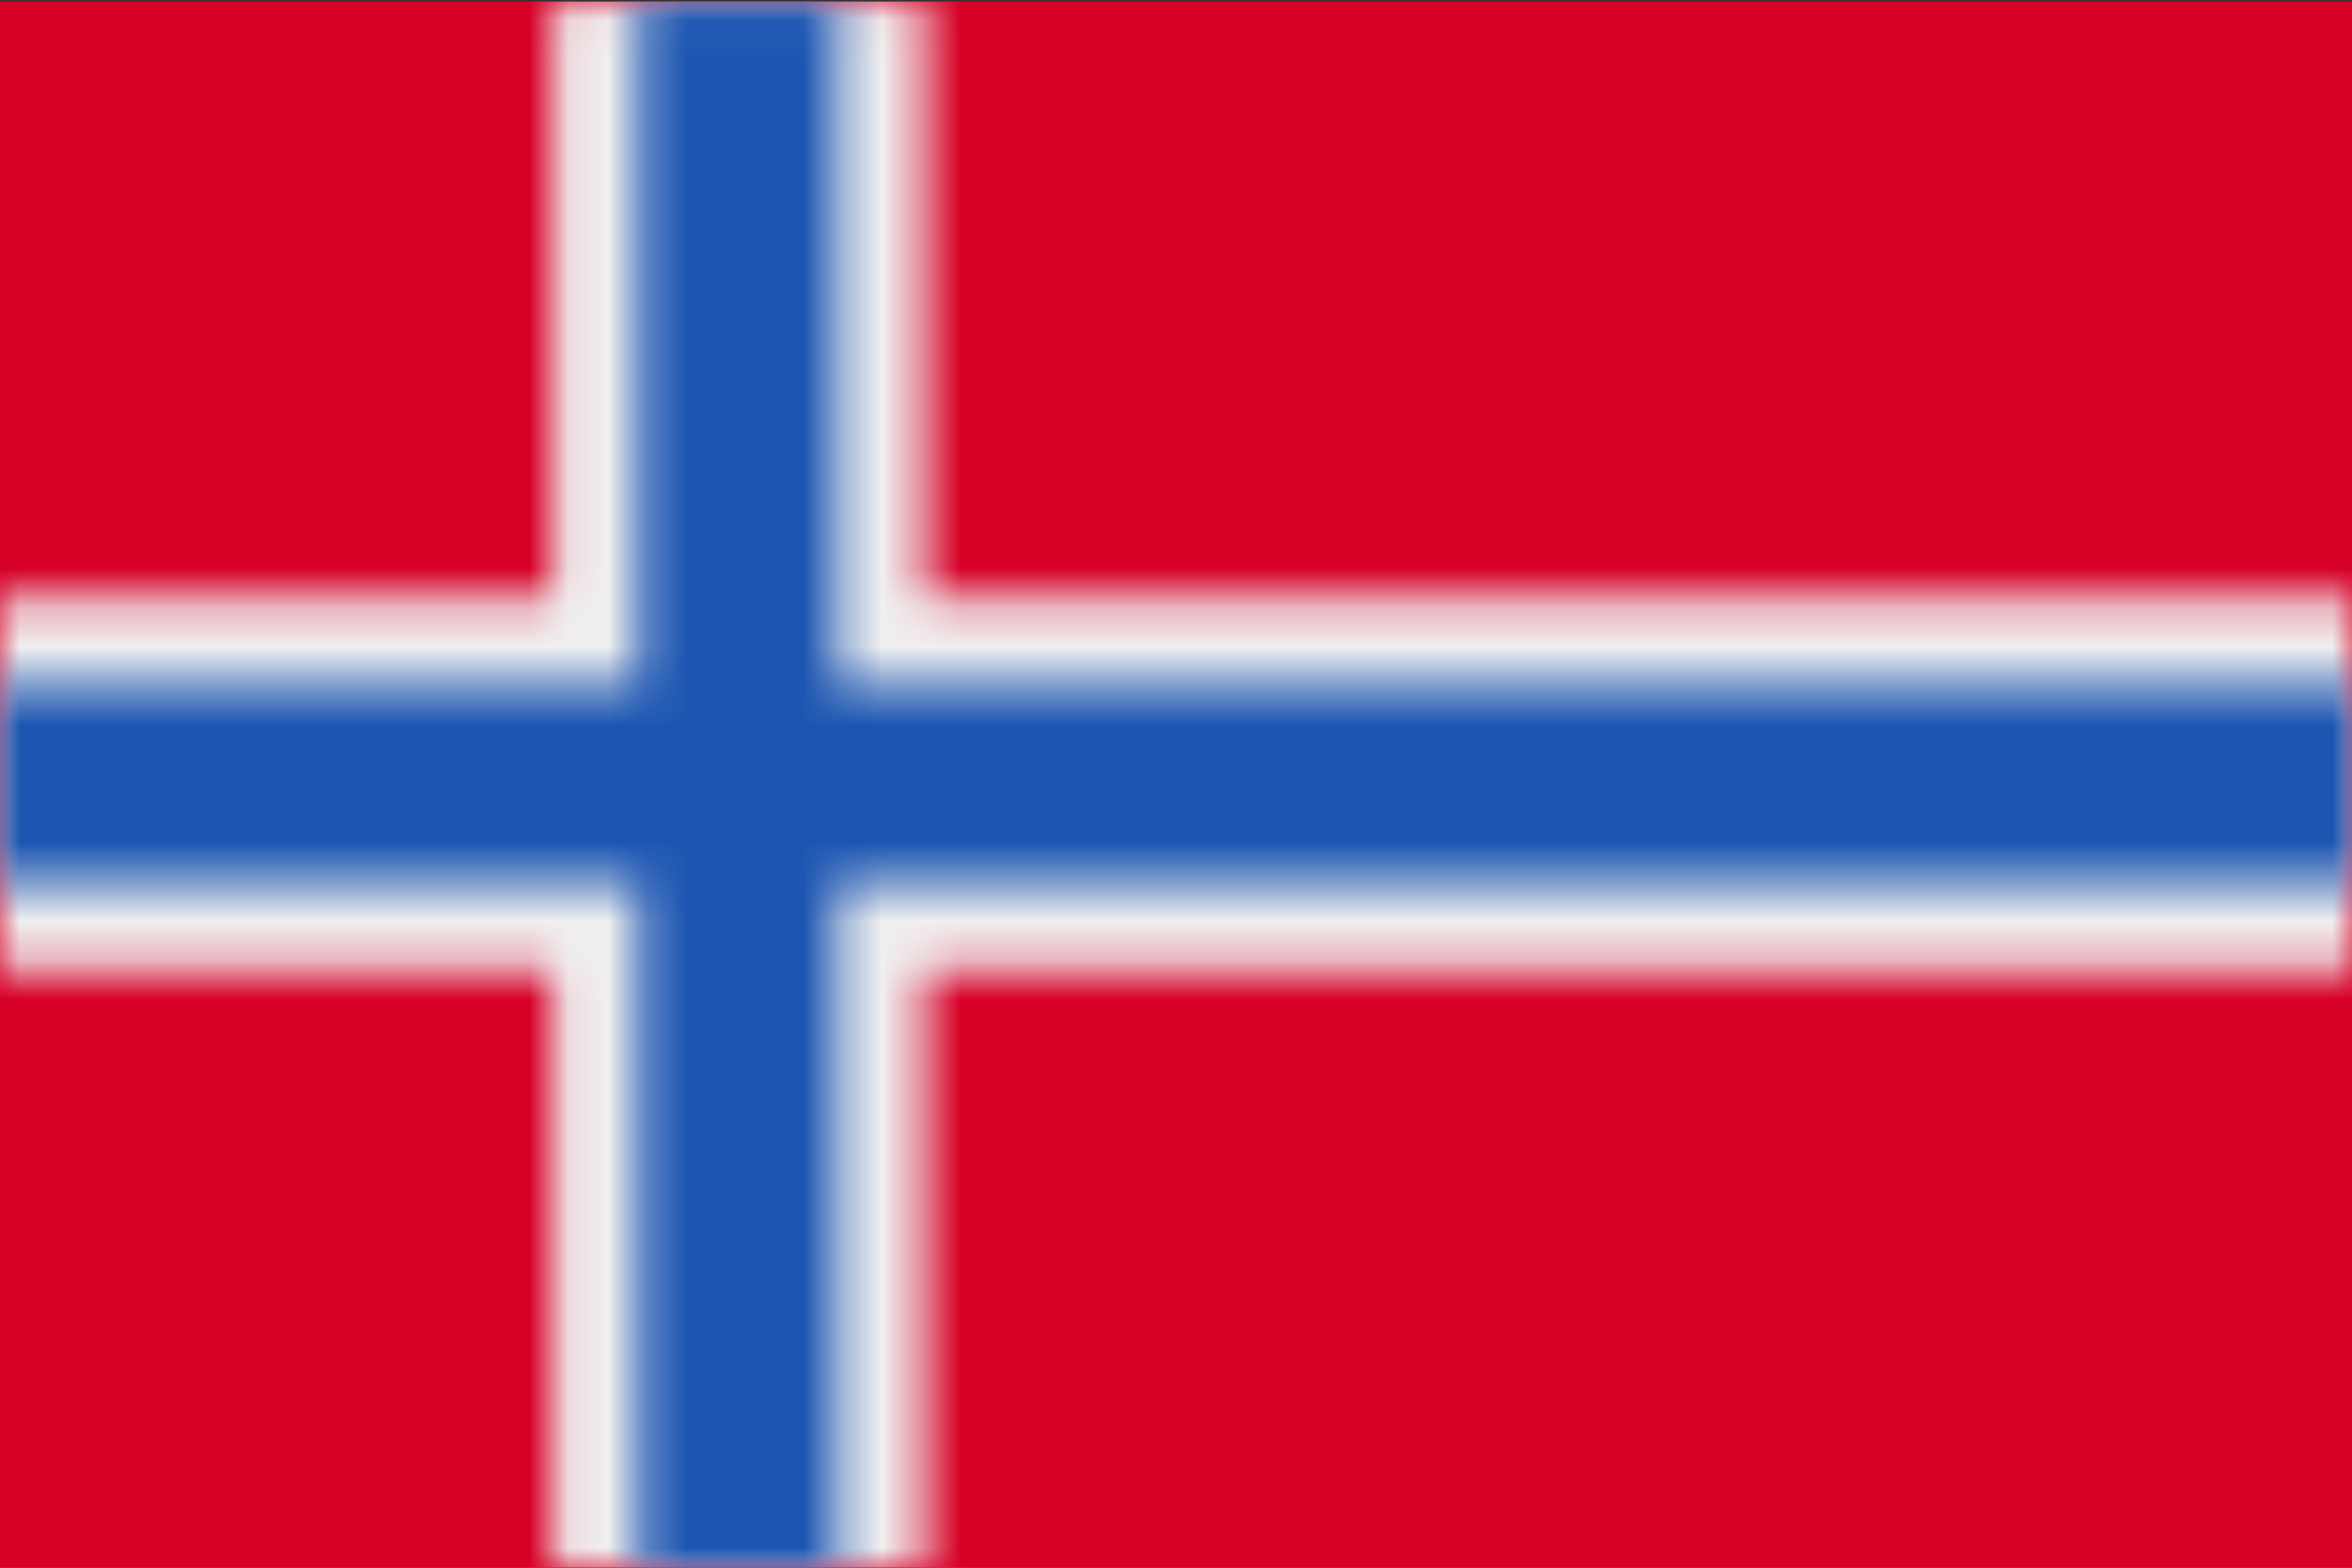 <?xml version="1.0" encoding="UTF-8"?>
<svg width="60px" height="40px" viewBox="0 0 60 40" version="1.1" xmlns="http://www.w3.org/2000/svg" xmlns:xlink="http://www.w3.org/1999/xlink">
    <rect x="0" y="0" width="60" height="40" fill="#333333" stroke="none"/>
    <!-- Generator: Sketch 49.1 (51147) - http://www.bohemiancoding.com/sketch -->
    <title>nn</title>
    <desc>Created with Sketch.</desc>
    <defs>
        <polygon id="path-1" points="0 24.752 0 15.248 14.087 15.248 14.087 0.04 23.59 0.04 23.59 15.248 60 15.248 60 24.752 23.59 24.752 23.59 40 14.087 40 14.087 24.752"></polygon>
        <polygon id="path-3" points="0 22.541 0 17.458 16.296 17.458 16.296 0.04 21.38 0.04 21.38 17.458 60 17.458 60 22.541 21.38 22.541 21.38 40 16.296 40 16.296 22.541"></polygon>
    </defs>
    <g id="Symbols" stroke="none" stroke-width="1" fill="none" fill-rule="evenodd">
        <g id="nn">
            <polygon id="Fill-1" fill="#D70027" fill-rule="nonzero" points="0 40 60 40 60 0.04 0 0.04"></polygon>
            <g id="Group-5">
                <g id="Fill-3-Clipped">
                    <mask id="mask-2" fill="white">
                        <use xlink:href="#path-1"></use>
                    </mask>
                    <g id="path-1"></g>
                    <polygon id="Fill-3" fill="#F0F0F0" fill-rule="nonzero" mask="url(#mask-2)" points="0 40 60 40 60 0.04 0 0.04"></polygon>
                </g>
            </g>
            <g id="Group-8">
                <g id="Fill-6-Clipped">
                    <mask id="mask-4" fill="white">
                        <use xlink:href="#path-3"></use>
                    </mask>
                    <g id="path-3"></g>
                    <polygon id="Fill-6" fill="#1D56B2" fill-rule="nonzero" mask="url(#mask-4)" points="0 40 60 40 60 0.04 0 0.04"></polygon>
                </g>
            </g>
        </g>
    </g>
</svg>